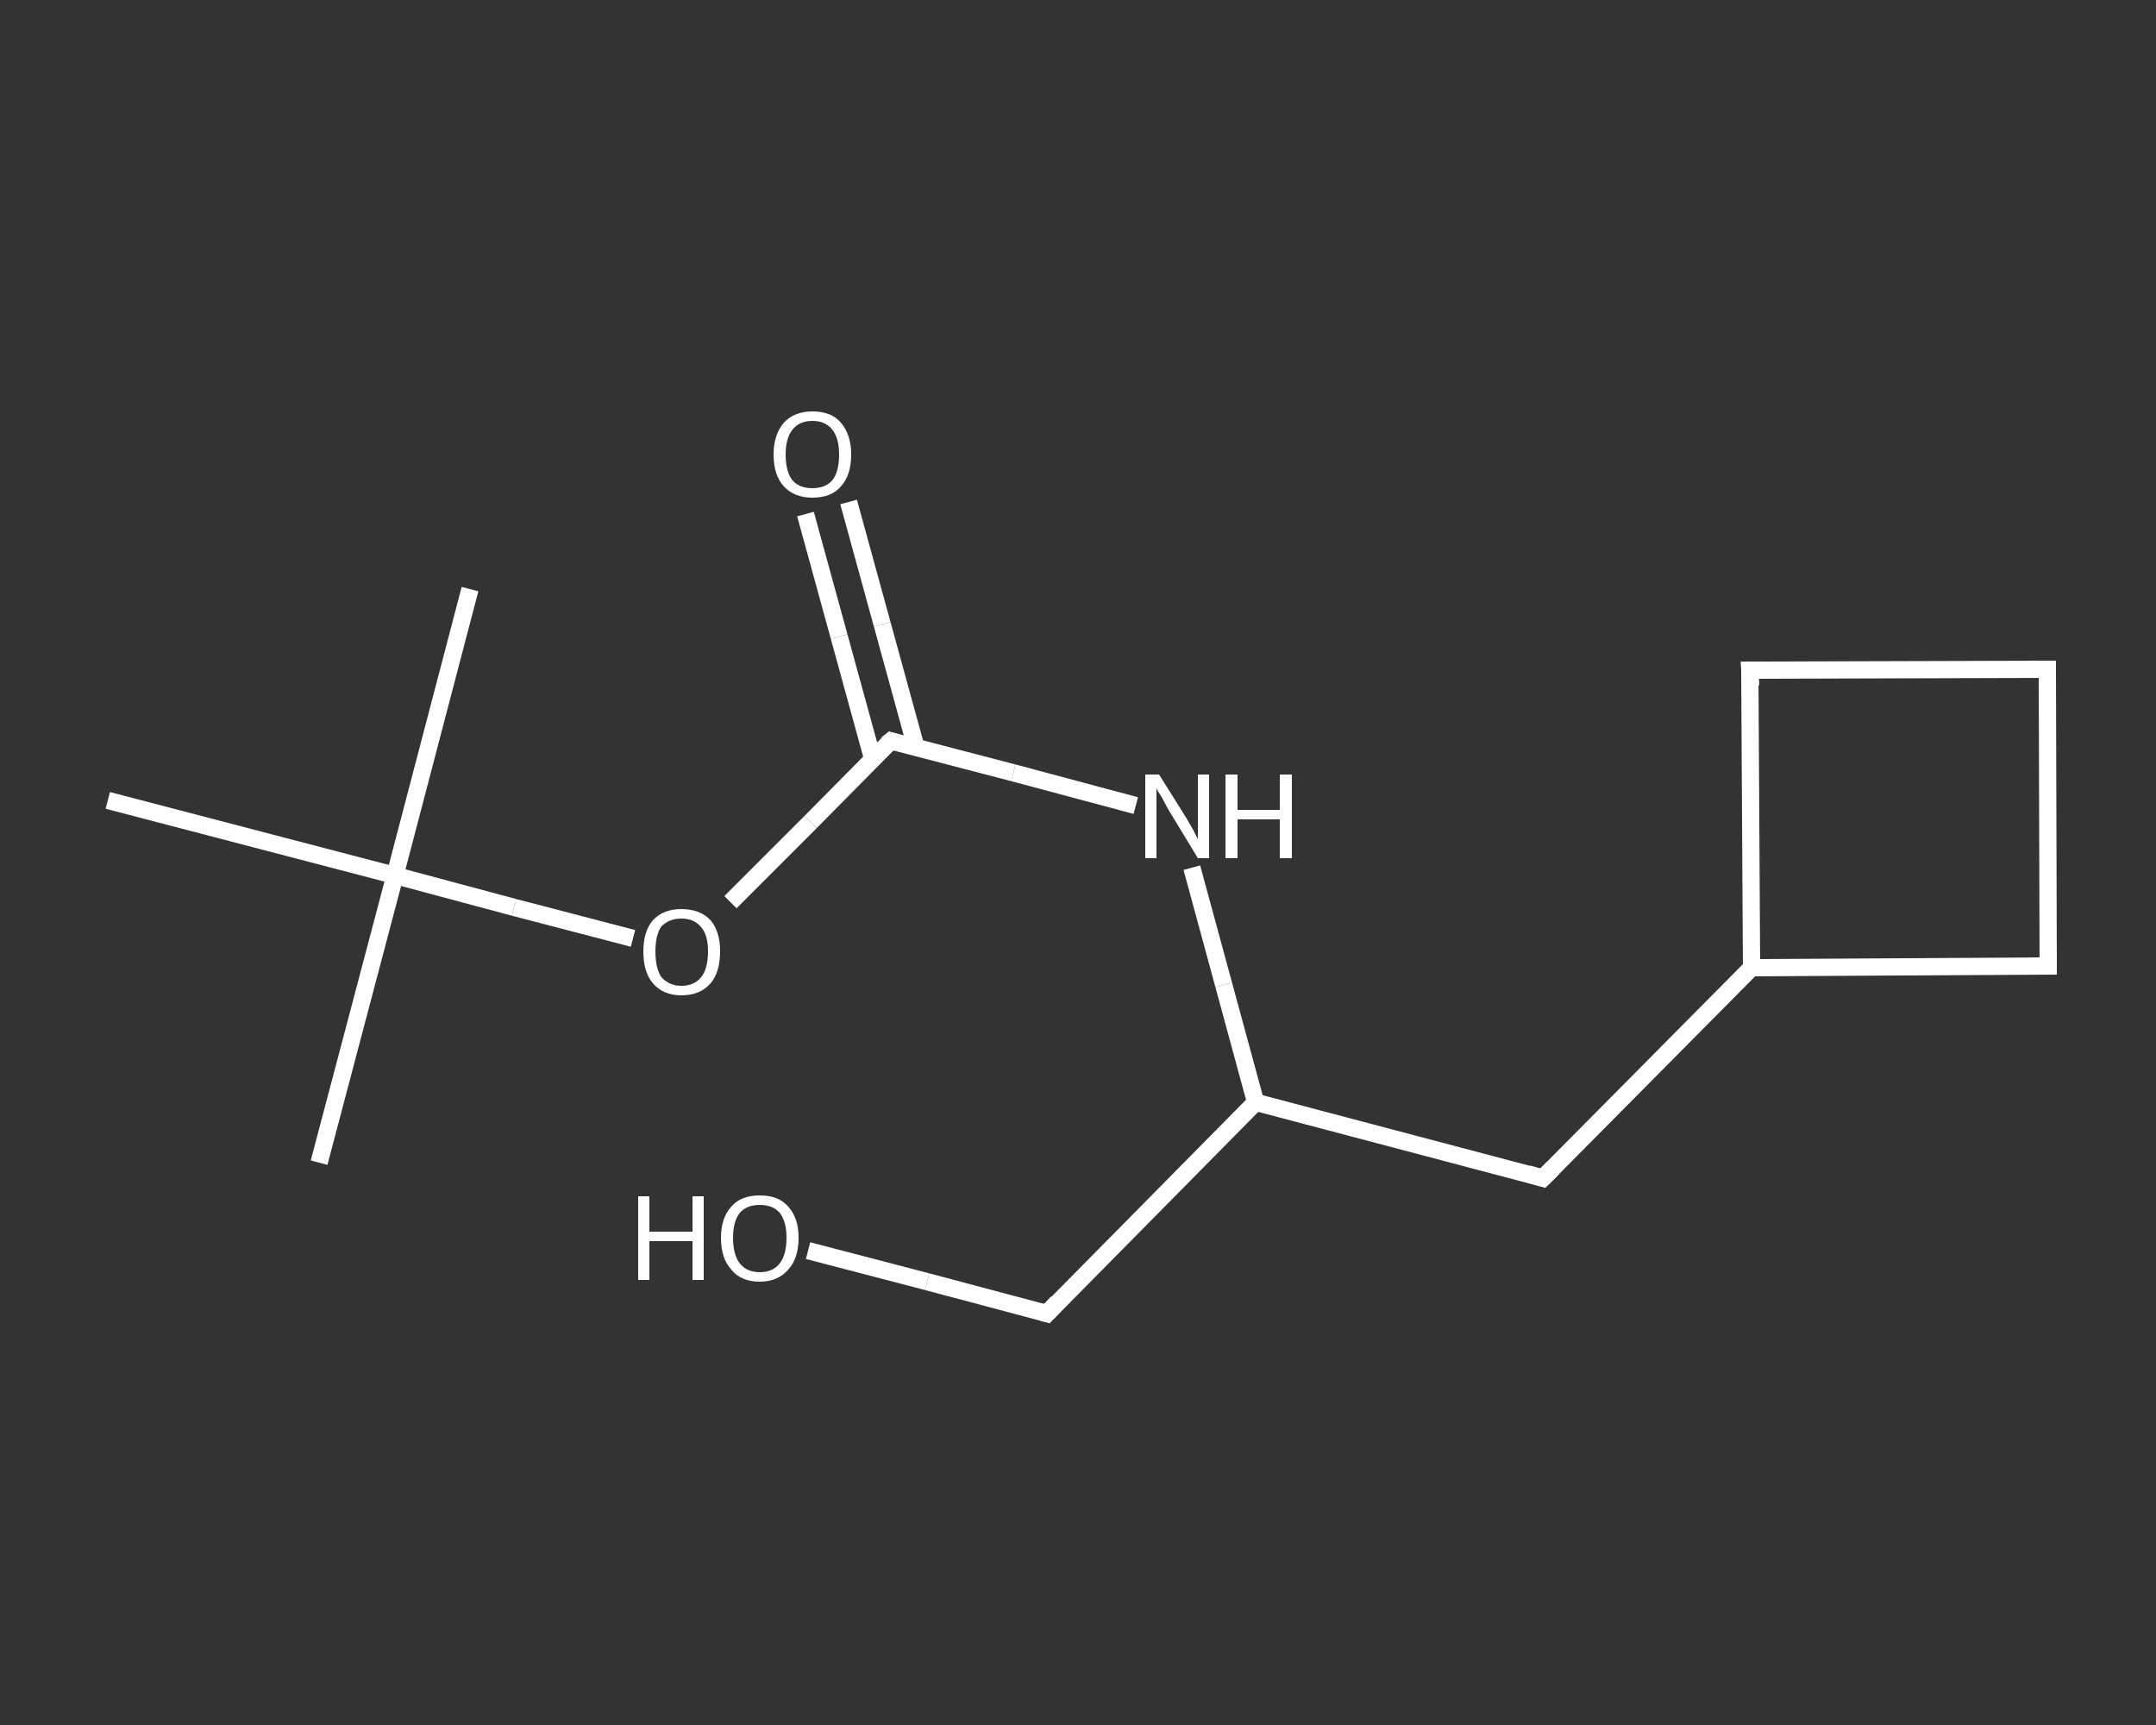 <?xml version='1.0' encoding='iso-8859-1'?>
<svg version='1.1' baseProfile='full'
              xmlns='http://www.w3.org/2000/svg'
                      xmlns:rdkit='http://www.rdkit.org/xml'
                      xmlns:xlink='http://www.w3.org/1999/xlink'
                  xml:space='preserve'
width='250px' height='200px' viewBox='0 0 250 200'>
<rect x="0" y="0" width="250" height="200" fill="#333333" stroke="none"/>
<!-- END OF HEADER -->
<rect style='opacity:1.0;fill:transparent;stroke:none' width='250.0' height='200.0' x='0.0' y='0.0'> </rect>
<path class='bond-0 atom-0 atom-1' d='M 37.0,134.8 L 45.8,101.5' style='fill:none;fill-rule:evenodd;stroke:#FFFFFF;stroke-width:2.0px;stroke-linecap:butt;stroke-linejoin:miter;stroke-opacity:1' />
<path class='bond-1 atom-1 atom-2' d='M 45.8,101.5 L 54.5,68.3' style='fill:none;fill-rule:evenodd;stroke:#FFFFFF;stroke-width:2.0px;stroke-linecap:butt;stroke-linejoin:miter;stroke-opacity:1' />
<path class='bond-2 atom-1 atom-3' d='M 45.8,101.5 L 12.5,92.8' style='fill:none;fill-rule:evenodd;stroke:#FFFFFF;stroke-width:2.0px;stroke-linecap:butt;stroke-linejoin:miter;stroke-opacity:1' />
<path class='bond-3 atom-1 atom-4' d='M 45.8,101.5 L 59.6,105.2' style='fill:none;fill-rule:evenodd;stroke:#FFFFFF;stroke-width:2.0px;stroke-linecap:butt;stroke-linejoin:miter;stroke-opacity:1' />
<path class='bond-3 atom-1 atom-4' d='M 59.6,105.2 L 73.4,108.8' style='fill:none;fill-rule:evenodd;stroke:#FFFFFF;stroke-width:2.0px;stroke-linecap:butt;stroke-linejoin:miter;stroke-opacity:1' />
<path class='bond-4 atom-4 atom-5' d='M 84.7,104.6 L 94.0,95.3' style='fill:none;fill-rule:evenodd;stroke:#FFFFFF;stroke-width:2.0px;stroke-linecap:butt;stroke-linejoin:miter;stroke-opacity:1' />
<path class='bond-4 atom-4 atom-5' d='M 94.0,95.3 L 103.3,85.9' style='fill:none;fill-rule:evenodd;stroke:#FFFFFF;stroke-width:2.0px;stroke-linecap:butt;stroke-linejoin:miter;stroke-opacity:1' />
<path class='bond-5 atom-5 atom-6' d='M 106.2,86.6 L 102.3,72.4' style='fill:none;fill-rule:evenodd;stroke:#FFFFFF;stroke-width:2.0px;stroke-linecap:butt;stroke-linejoin:miter;stroke-opacity:1' />
<path class='bond-5 atom-5 atom-6' d='M 102.3,72.4 L 98.4,58.2' style='fill:none;fill-rule:evenodd;stroke:#FFFFFF;stroke-width:2.0px;stroke-linecap:butt;stroke-linejoin:miter;stroke-opacity:1' />
<path class='bond-5 atom-5 atom-6' d='M 101.2,88.0 L 97.3,73.8' style='fill:none;fill-rule:evenodd;stroke:#FFFFFF;stroke-width:2.0px;stroke-linecap:butt;stroke-linejoin:miter;stroke-opacity:1' />
<path class='bond-5 atom-5 atom-6' d='M 97.3,73.8 L 93.4,59.6' style='fill:none;fill-rule:evenodd;stroke:#FFFFFF;stroke-width:2.0px;stroke-linecap:butt;stroke-linejoin:miter;stroke-opacity:1' />
<path class='bond-6 atom-5 atom-7' d='M 103.3,85.9 L 117.5,89.6' style='fill:none;fill-rule:evenodd;stroke:#FFFFFF;stroke-width:2.0px;stroke-linecap:butt;stroke-linejoin:miter;stroke-opacity:1' />
<path class='bond-6 atom-5 atom-7' d='M 117.5,89.6 L 131.7,93.4' style='fill:none;fill-rule:evenodd;stroke:#FFFFFF;stroke-width:2.0px;stroke-linecap:butt;stroke-linejoin:miter;stroke-opacity:1' />
<path class='bond-7 atom-7 atom-8' d='M 138.2,100.6 L 141.9,114.2' style='fill:none;fill-rule:evenodd;stroke:#FFFFFF;stroke-width:2.0px;stroke-linecap:butt;stroke-linejoin:miter;stroke-opacity:1' />
<path class='bond-7 atom-7 atom-8' d='M 141.9,114.2 L 145.6,127.8' style='fill:none;fill-rule:evenodd;stroke:#FFFFFF;stroke-width:2.0px;stroke-linecap:butt;stroke-linejoin:miter;stroke-opacity:1' />
<path class='bond-8 atom-8 atom-9' d='M 145.6,127.8 L 121.4,152.3' style='fill:none;fill-rule:evenodd;stroke:#FFFFFF;stroke-width:2.0px;stroke-linecap:butt;stroke-linejoin:miter;stroke-opacity:1' />
<path class='bond-9 atom-9 atom-10' d='M 121.4,152.3 L 107.5,148.6' style='fill:none;fill-rule:evenodd;stroke:#FFFFFF;stroke-width:2.0px;stroke-linecap:butt;stroke-linejoin:miter;stroke-opacity:1' />
<path class='bond-9 atom-9 atom-10' d='M 107.5,148.6 L 93.7,145.0' style='fill:none;fill-rule:evenodd;stroke:#FFFFFF;stroke-width:2.0px;stroke-linecap:butt;stroke-linejoin:miter;stroke-opacity:1' />
<path class='bond-10 atom-8 atom-11' d='M 145.6,127.8 L 178.9,136.6' style='fill:none;fill-rule:evenodd;stroke:#FFFFFF;stroke-width:2.0px;stroke-linecap:butt;stroke-linejoin:miter;stroke-opacity:1' />
<path class='bond-11 atom-11 atom-12' d='M 178.9,136.6 L 203.1,112.2' style='fill:none;fill-rule:evenodd;stroke:#FFFFFF;stroke-width:2.0px;stroke-linecap:butt;stroke-linejoin:miter;stroke-opacity:1' />
<path class='bond-12 atom-12 atom-13' d='M 203.1,112.2 L 202.9,77.7' style='fill:none;fill-rule:evenodd;stroke:#FFFFFF;stroke-width:2.0px;stroke-linecap:butt;stroke-linejoin:miter;stroke-opacity:1' />
<path class='bond-13 atom-13 atom-14' d='M 202.9,77.7 L 237.4,77.6' style='fill:none;fill-rule:evenodd;stroke:#FFFFFF;stroke-width:2.0px;stroke-linecap:butt;stroke-linejoin:miter;stroke-opacity:1' />
<path class='bond-14 atom-14 atom-15' d='M 237.4,77.6 L 237.5,112.0' style='fill:none;fill-rule:evenodd;stroke:#FFFFFF;stroke-width:2.0px;stroke-linecap:butt;stroke-linejoin:miter;stroke-opacity:1' />
<path class='bond-15 atom-15 atom-12' d='M 237.5,112.0 L 203.1,112.2' style='fill:none;fill-rule:evenodd;stroke:#FFFFFF;stroke-width:2.0px;stroke-linecap:butt;stroke-linejoin:miter;stroke-opacity:1' />
<path d='M 102.8,86.3 L 103.3,85.9 L 104.0,86.1' style='fill:none;stroke:#FFFFFF;stroke-width:2.0px;stroke-linecap:butt;stroke-linejoin:miter;stroke-opacity:1;' />
<path d='M 122.6,151.0 L 121.4,152.3 L 120.7,152.1' style='fill:none;stroke:#FFFFFF;stroke-width:2.0px;stroke-linecap:butt;stroke-linejoin:miter;stroke-opacity:1;' />
<path d='M 177.2,136.1 L 178.9,136.6 L 180.1,135.4' style='fill:none;stroke:#FFFFFF;stroke-width:2.0px;stroke-linecap:butt;stroke-linejoin:miter;stroke-opacity:1;' />
<path d='M 203.0,79.5 L 202.9,77.7 L 204.7,77.7' style='fill:none;stroke:#FFFFFF;stroke-width:2.0px;stroke-linecap:butt;stroke-linejoin:miter;stroke-opacity:1;' />
<path d='M 235.6,77.6 L 237.4,77.6 L 237.4,79.3' style='fill:none;stroke:#FFFFFF;stroke-width:2.0px;stroke-linecap:butt;stroke-linejoin:miter;stroke-opacity:1;' />
<path d='M 237.5,110.3 L 237.5,112.0 L 235.8,112.0' style='fill:none;stroke:#FFFFFF;stroke-width:2.0px;stroke-linecap:butt;stroke-linejoin:miter;stroke-opacity:1;' />
<path class='atom-4' d='M 74.6 110.3
Q 74.6 108.0, 75.7 106.7
Q 76.9 105.4, 79.0 105.4
Q 81.2 105.4, 82.4 106.7
Q 83.5 108.0, 83.5 110.3
Q 83.5 112.7, 82.4 114.0
Q 81.2 115.4, 79.0 115.4
Q 76.9 115.4, 75.7 114.0
Q 74.6 112.7, 74.6 110.3
M 79.0 114.3
Q 80.5 114.3, 81.3 113.3
Q 82.1 112.3, 82.1 110.3
Q 82.1 108.4, 81.3 107.5
Q 80.5 106.5, 79.0 106.5
Q 77.6 106.5, 76.7 107.4
Q 76.0 108.4, 76.0 110.3
Q 76.0 112.3, 76.7 113.3
Q 77.6 114.3, 79.0 114.3
' fill='#FFFFFF'/>
<path class='atom-6' d='M 89.7 52.7
Q 89.7 50.4, 90.9 49.0
Q 92.1 47.7, 94.2 47.7
Q 96.4 47.7, 97.5 49.0
Q 98.7 50.4, 98.7 52.7
Q 98.7 55.1, 97.5 56.4
Q 96.4 57.7, 94.2 57.7
Q 92.1 57.7, 90.9 56.4
Q 89.7 55.1, 89.7 52.7
M 94.2 56.6
Q 95.7 56.6, 96.5 55.7
Q 97.3 54.7, 97.3 52.7
Q 97.3 50.8, 96.5 49.8
Q 95.7 48.8, 94.2 48.8
Q 92.7 48.8, 91.9 49.8
Q 91.1 50.8, 91.1 52.7
Q 91.1 54.7, 91.9 55.7
Q 92.7 56.6, 94.2 56.6
' fill='#FFFFFF'/>
<path class='atom-7' d='M 134.4 89.8
L 137.6 94.9
Q 137.9 95.4, 138.4 96.3
Q 138.9 97.3, 138.9 97.3
L 138.9 89.8
L 140.2 89.8
L 140.2 99.5
L 138.9 99.5
L 135.5 93.9
Q 135.1 93.2, 134.7 92.4
Q 134.2 91.7, 134.1 91.4
L 134.1 99.5
L 132.8 99.5
L 132.8 89.8
L 134.4 89.8
' fill='#FFFFFF'/>
<path class='atom-7' d='M 142.1 89.8
L 143.5 89.8
L 143.5 93.9
L 148.4 93.9
L 148.4 89.8
L 149.8 89.8
L 149.8 99.5
L 148.4 99.5
L 148.4 95.0
L 143.5 95.0
L 143.5 99.5
L 142.1 99.5
L 142.1 89.8
' fill='#FFFFFF'/>
<path class='atom-10' d='M 74.0 138.7
L 75.3 138.7
L 75.3 142.8
L 80.3 142.8
L 80.3 138.7
L 81.6 138.7
L 81.6 148.4
L 80.3 148.4
L 80.3 143.9
L 75.3 143.9
L 75.3 148.4
L 74.0 148.4
L 74.0 138.7
' fill='#FFFFFF'/>
<path class='atom-10' d='M 83.6 143.5
Q 83.6 141.2, 84.8 139.9
Q 85.9 138.6, 88.1 138.6
Q 90.3 138.6, 91.4 139.9
Q 92.6 141.2, 92.6 143.5
Q 92.6 145.9, 91.4 147.2
Q 90.2 148.6, 88.1 148.6
Q 85.9 148.6, 84.8 147.2
Q 83.6 145.9, 83.6 143.5
M 88.1 147.5
Q 89.6 147.5, 90.4 146.5
Q 91.2 145.5, 91.2 143.5
Q 91.2 141.6, 90.4 140.6
Q 89.6 139.7, 88.1 139.7
Q 86.6 139.7, 85.8 140.6
Q 85.0 141.6, 85.0 143.5
Q 85.0 145.5, 85.8 146.5
Q 86.6 147.5, 88.1 147.5
' fill='#FFFFFF'/>
</svg>
